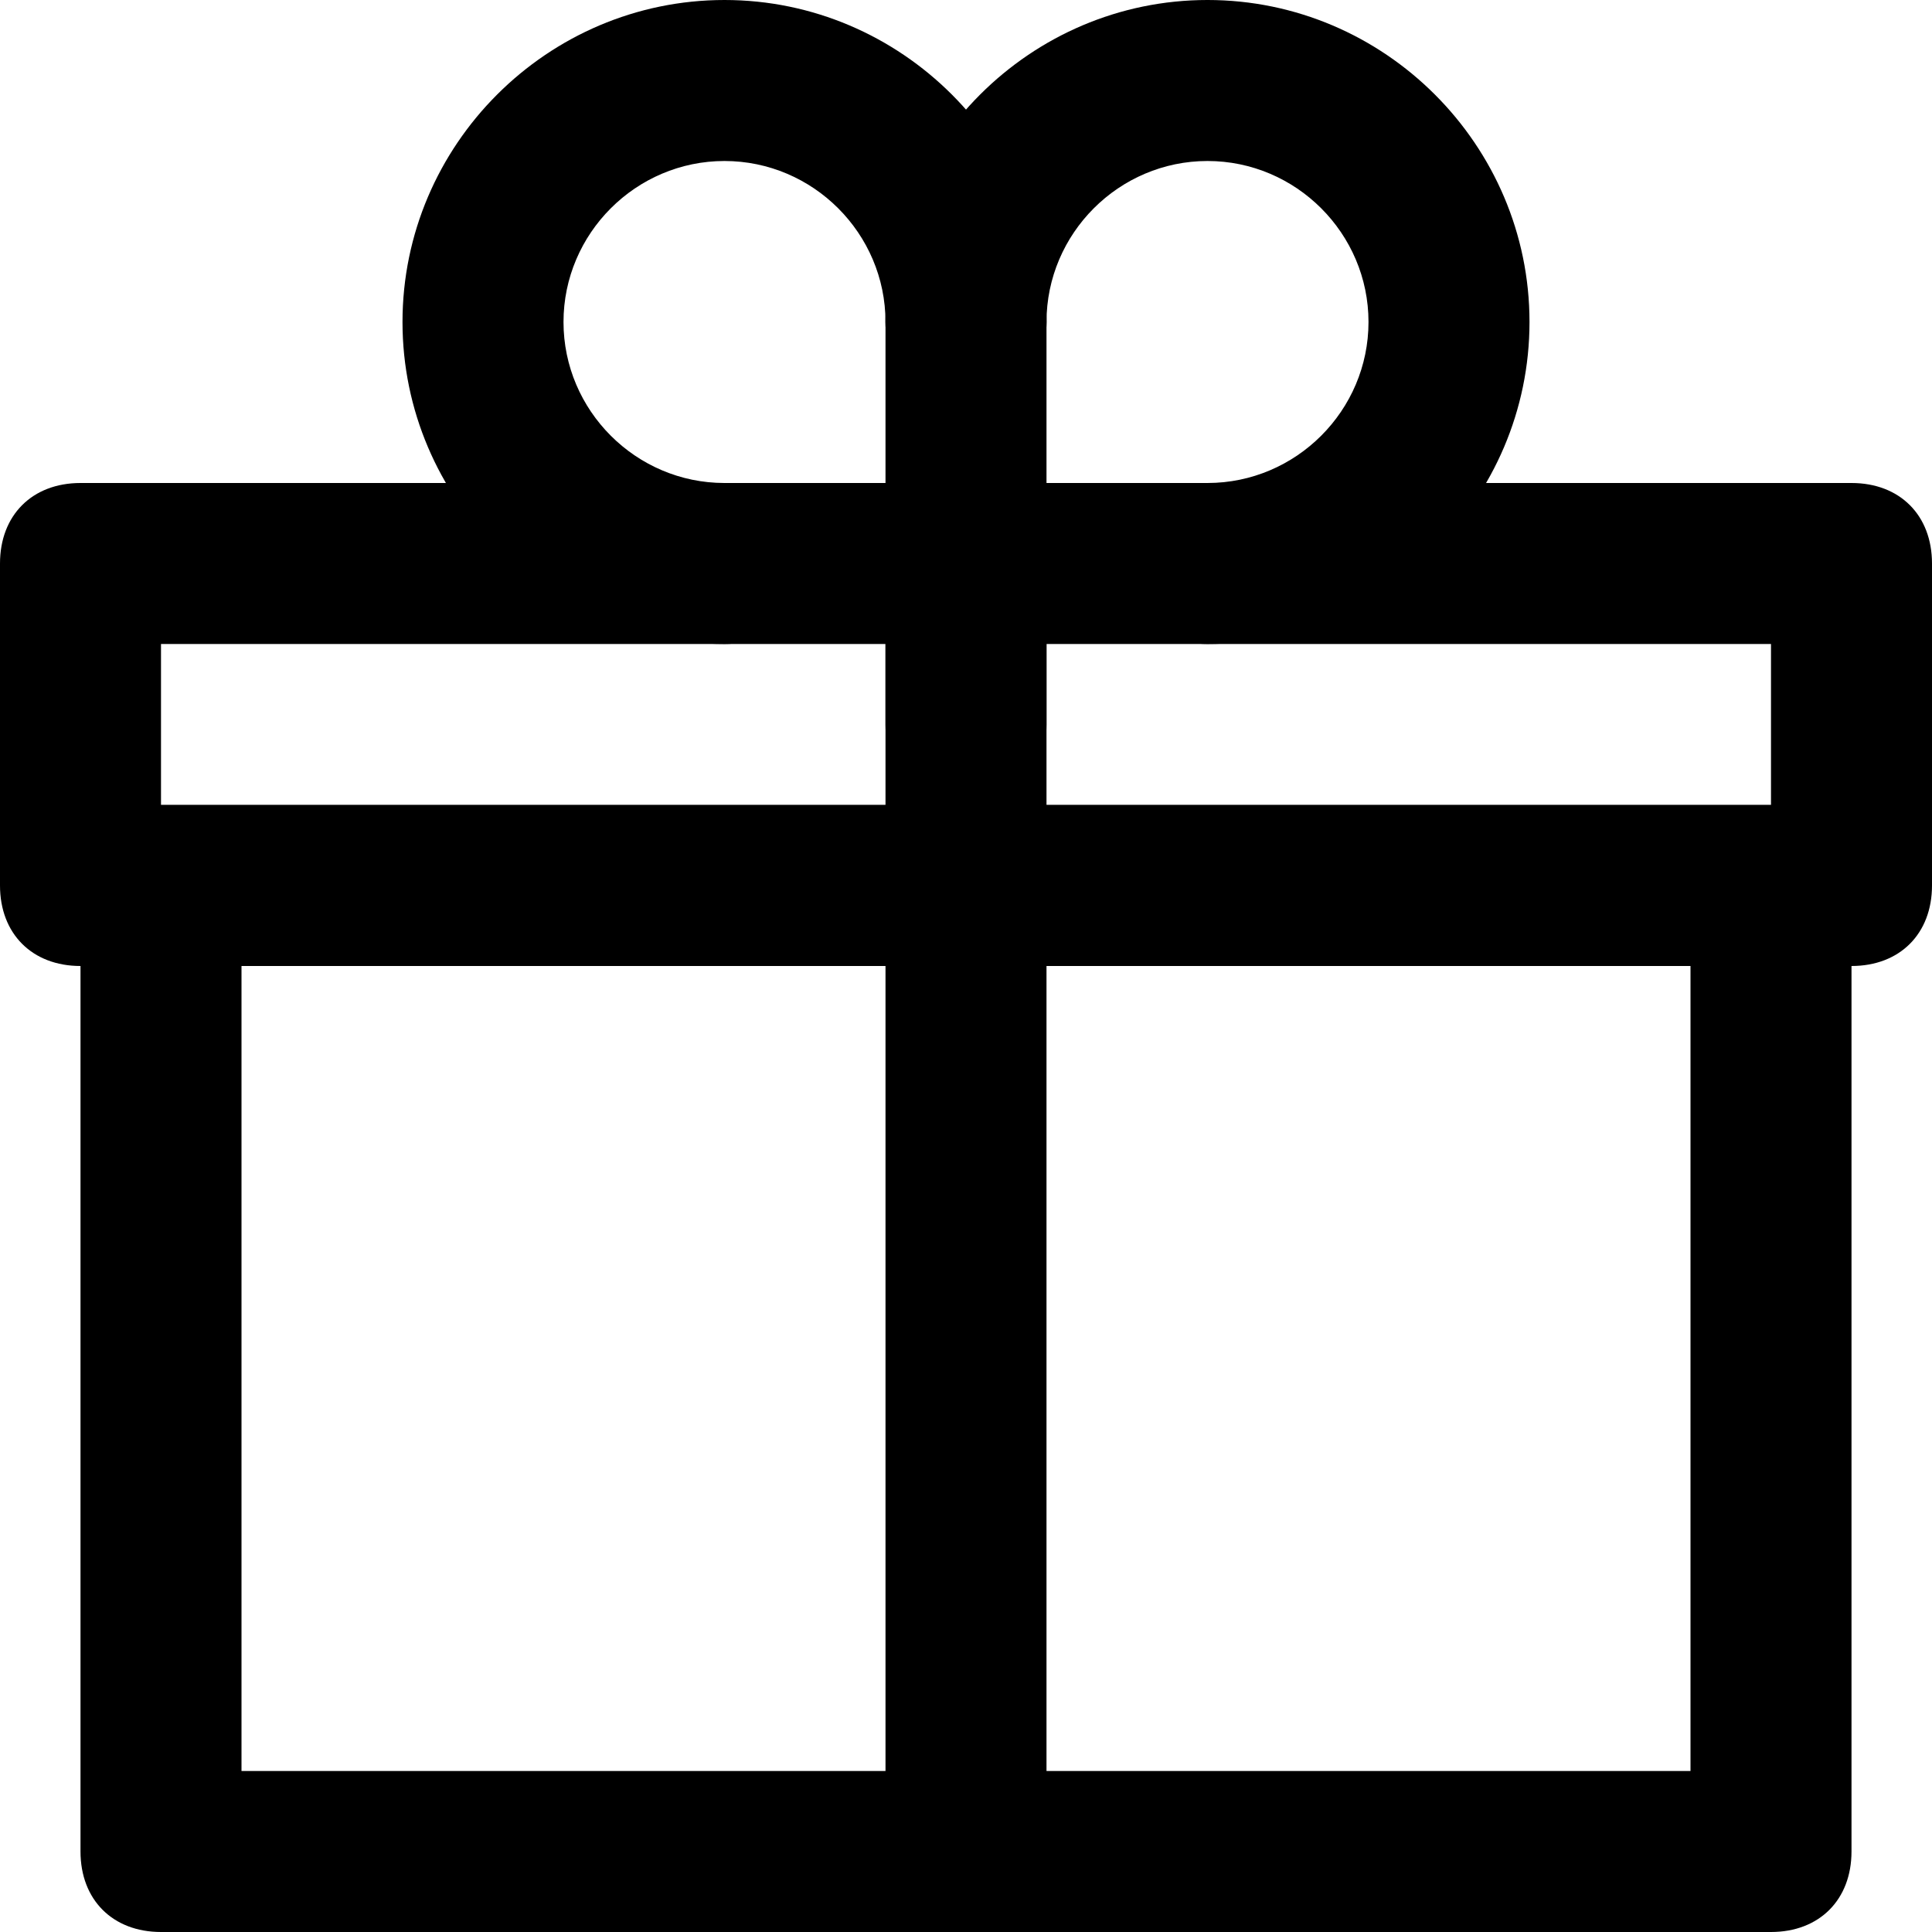 <?xml version="1.0" encoding="utf-8"?>

<!DOCTYPE svg PUBLIC "-//W3C//DTD SVG 1.1//EN" "http://www.w3.org/Graphics/SVG/1.1/DTD/svg11.dtd">

<svg fill="#000000" version="1.1" id="Layer_1" xmlns:x="http://ns.adobe.com/Extensibility/1.0/" xmlns:i="http://ns.adobe.com/AdobeIllustrator/10.0/" xmlns:graph="http://ns.adobe.com/Graphs/1.0/"
	 xmlns="http://www.w3.org/2000/svg" xmlns:xlink="http://www.w3.org/1999/xlink"  width="800px" height="800px"
	 viewBox="0 0 24 24" enable-background="new 0 0 24 24" xml:space="preserve">
<g>
	<g>
		<g>
			<path d="M22,24H2c-0.6,0-1-0.4-1-1V11c0-0.6,0.4-1,1-1h20c0.6,0,1,0.4,1,1v12C23,23.6,22.6,24,22,24z M3,22h18V12H3V22z"/>
		</g>
	</g>
	<g>
		<g>
			<path d="M23,12H1c-0.6,0-1-0.4-1-1V7c0-0.6,0.4-1,1-1h22c0.6,0,1,0.4,1,1v4C24,11.6,23.6,12,23,12z M2,10h20V8H2V10z"/>
		</g>
	</g>
	<g>
		<g>
			<path d="M12,24c-0.6,0-1-0.4-1-1V7c0-0.6,0.4-1,1-1s1,0.4,1,1v16C13,23.6,12.6,24,12,24z"/>
		</g>
	</g>
	<g>
		<g>
			<path d="M15,8c-0.6,0-1-0.4-1-1s0.4-1,1-1c1.1,0,2-0.9,2-2s-0.9-2-2-2s-2,0.9-2,2c0,0.6-0.4,1-1,1s-1-0.4-1-1c0-2.2,1.8-4,4-4
				s4,1.8,4,4S17.2,8,15,8z"/>
		</g>
	</g>
	<g>
		<g>
			<path d="M9,8C6.8,8,5,6.2,5,4s1.8-4,4-4s4,1.8,4,4c0,0.6-0.4,1-1,1s-1-0.4-1-1c0-1.1-0.9-2-2-2S7,2.9,7,4s0.9,2,2,2
				c0.6,0,1,0.4,1,1S9.6,8,9,8z"/>
		</g>
	</g>
	<g>
		<g>
			<path d="M12,10c-0.6,0-1-0.4-1-1V4c0-0.6,0.4-1,1-1s1,0.4,1,1v5C13,9.6,12.6,10,12,10z"/>
		</g>
	</g>
</g>
</svg>
